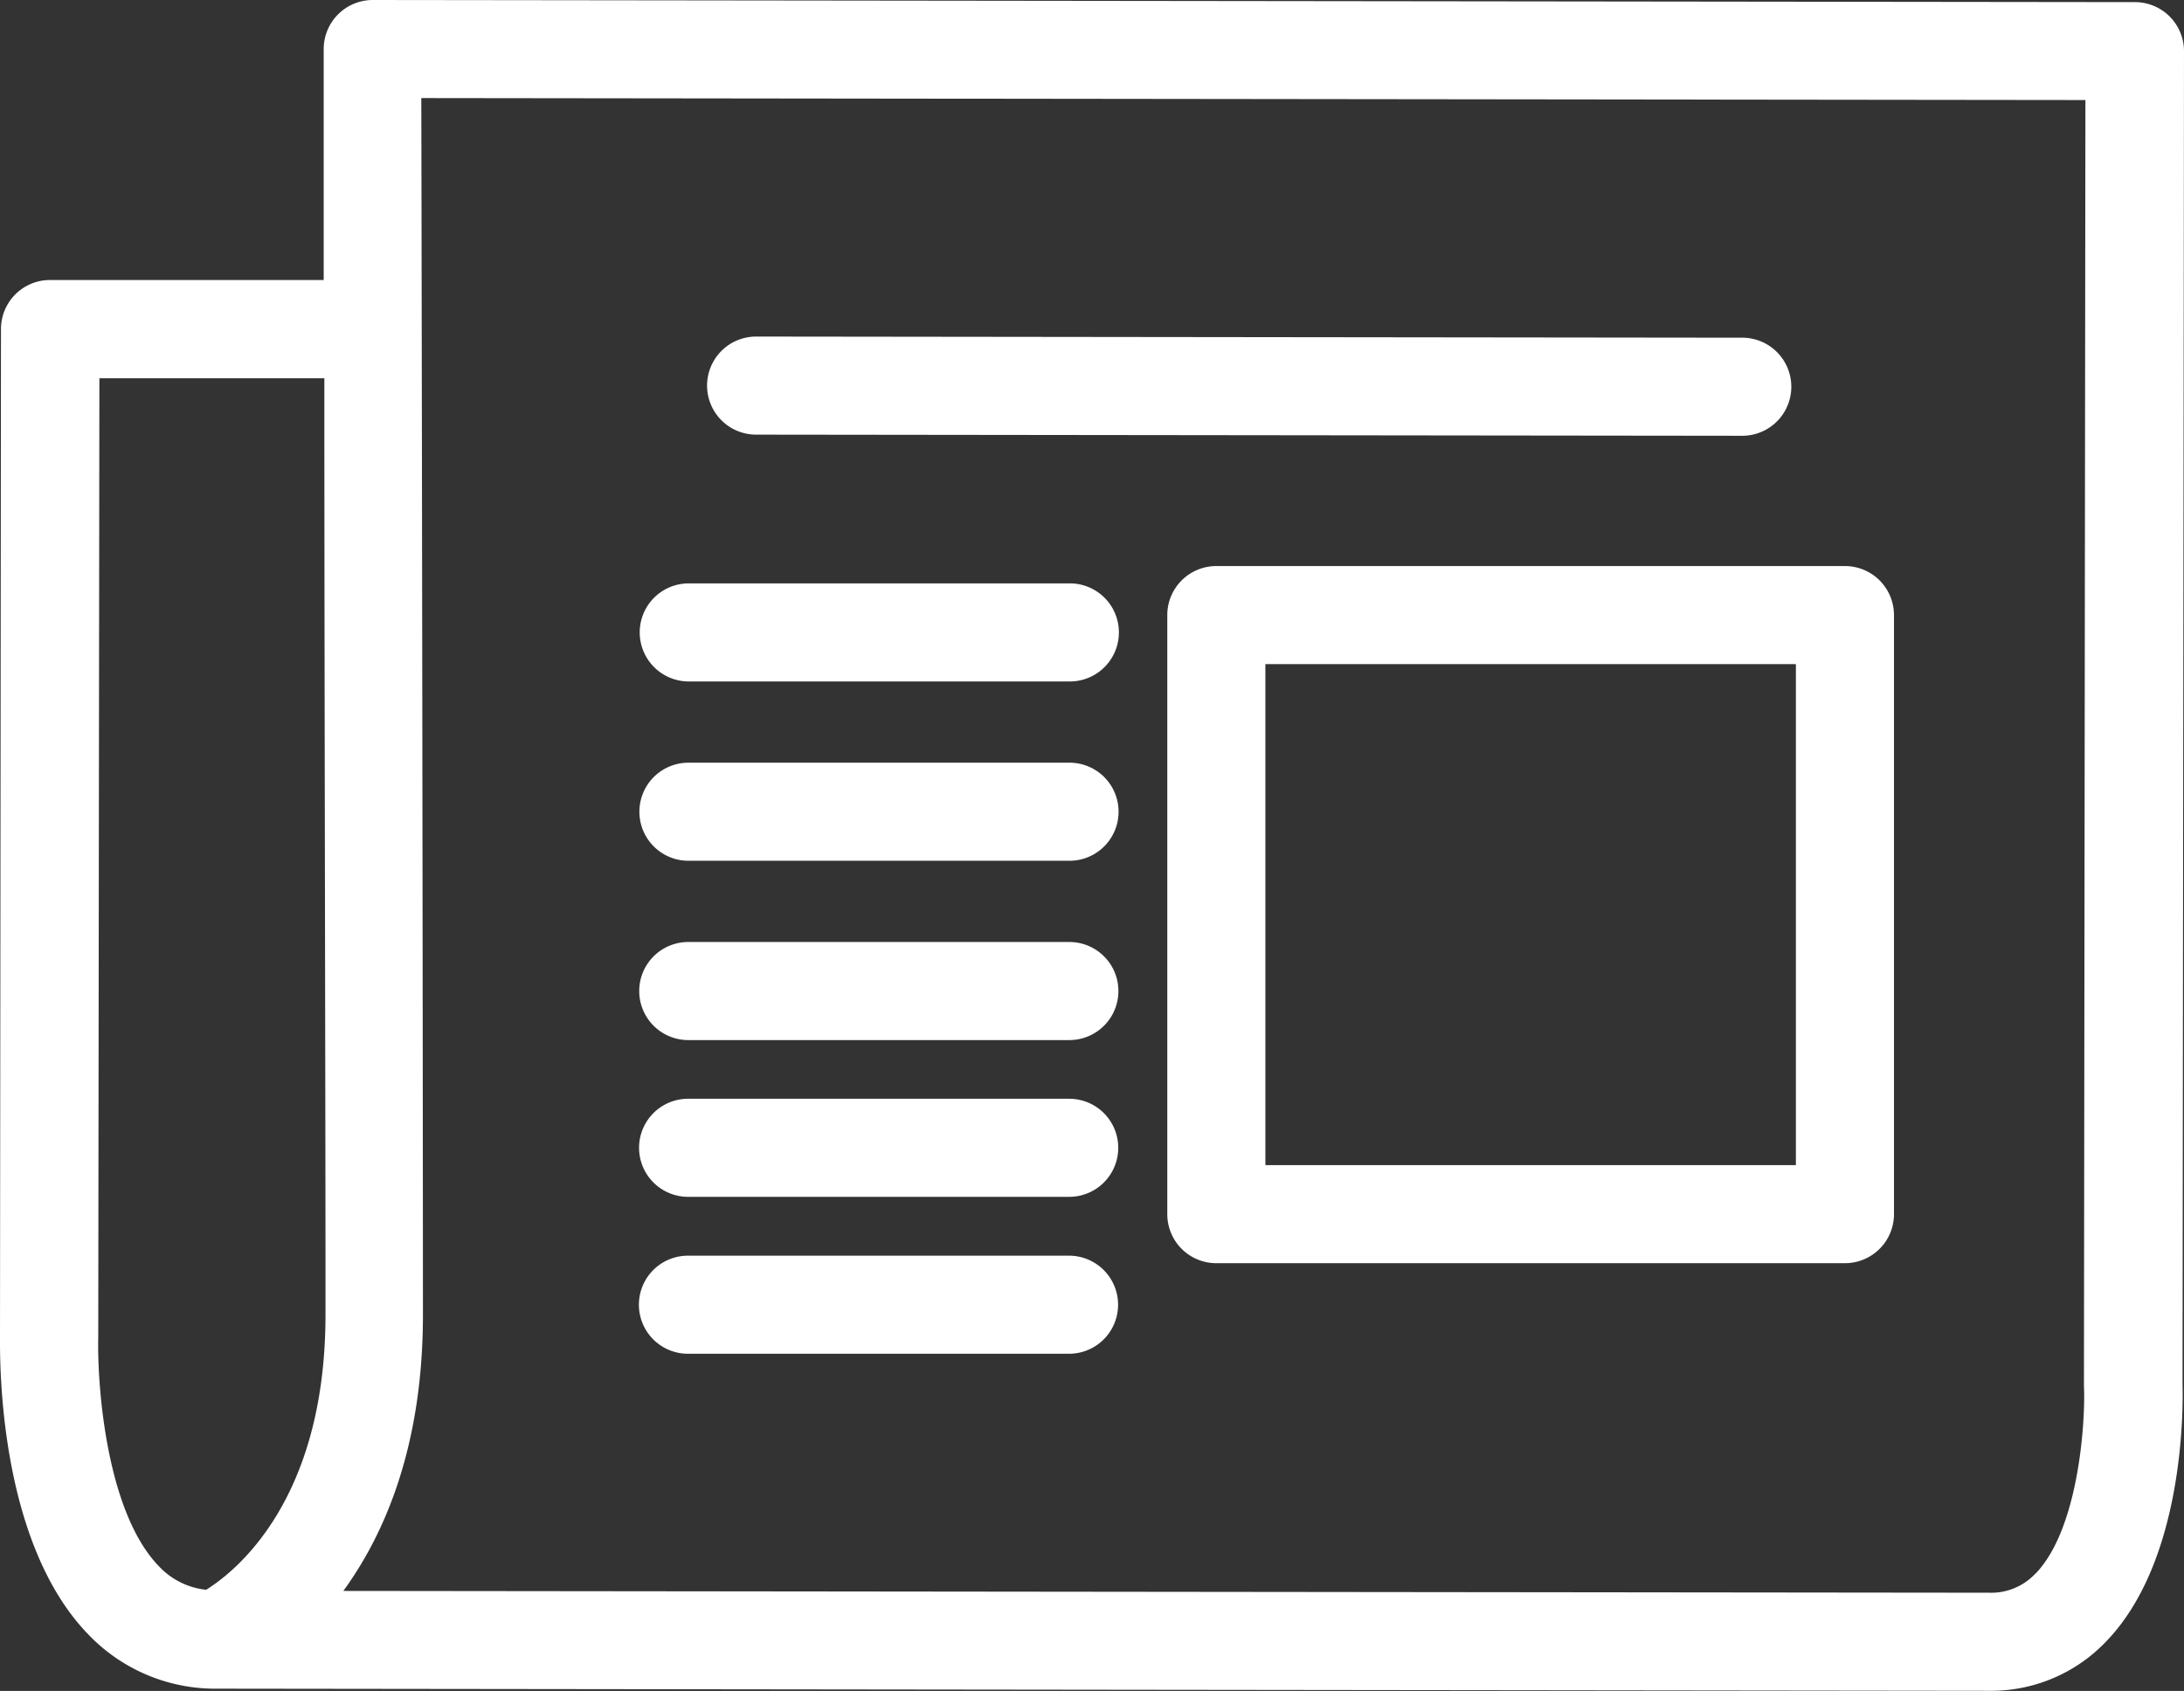 <svg xmlns="http://www.w3.org/2000/svg" width="133.59" height="103.45" viewBox="0 0 133.59 103.45">
  <rect x="0" y="0" width="133.59" height="103.45" fill="#333333" stroke="none"/>
  <title>news-slider</title>
  <g id="Layer_2" data-name="Layer 2">
    <g id="Layer_1-2" data-name="Layer 1">
      <g>
        <path d="M133.5,84.65l.09-81.52a3,3,0,0,0-3-3L22.8,0a3,3,0,0,0-3,3c0,.19,0,5.86,0,14.13l-16.74,0a3,3,0,0,0-3,3L0,81.72C0,83-.18,94.25,5.41,100a10.73,10.73,0,0,0,7.85,3.31l108.4.13a9.71,9.71,0,0,0,7.15-3C133.64,95.47,133.54,86,133.5,84.65ZM12.61,97.26a4.61,4.61,0,0,1-2.88-1.43c-3.26-3.34-3.79-11.2-3.72-14l.07-58.69,13.76,0c0,19.54.08,47.62.07,57.35C19.89,91.82,14.39,96.15,12.61,97.26Zm111.9-1a3.7,3.7,0,0,1-2.83,1.18L21,97.33c2.55-3.5,4.86-8.87,4.87-16.84,0-13.44-.07-61.89-.1-74.49l101.79.12-.09,78.57s0,.07,0,.1C127.57,86.9,127.17,93.52,124.51,96.27Z" style="fill: #fff"/>
        <path d="M46.25,26.59l60.32.07a3,3,0,1,0,0-6l-60.32-.07a3,3,0,0,0,0,6Z" style="fill: #fff"/>
        <path d="M65.44,35.69l-23.31,0a3,3,0,1,0,0,6l23.31,0a3,3,0,0,0,0-6Z" style="fill: #fff"/>
        <path d="M65.42,46.66l-23.31,0a3,3,0,0,0,0,6l23.31,0a3,3,0,0,0,0-6Z" style="fill: #fff"/>
        <path d="M65.41,57.63l-23.31,0a3,3,0,1,0,0,6l23.31,0a3,3,0,1,0,0-6Z" style="fill: #fff"/>
        <path d="M65.4,67.22l-23.31,0a3,3,0,0,0,0,6l23.31,0a3,3,0,1,0,0-6Z" style="fill: #fff"/>
        <path d="M65.39,76.82l-23.31,0a3,3,0,1,0,0,6l23.31,0a3,3,0,1,0,0-6Z" style="fill: #fff"/>
        <path d="M112.85,34.63l-38.45,0a3,3,0,0,0-3,3l0,36.65a3,3,0,0,0,3,3l38.45,0a3,3,0,0,0,3-3l0-36.65A3,3,0,0,0,112.85,34.63Zm-3,36.65-32.45,0,0-30.65,32.45,0Z" style="fill: #fff"/>
      </g>
    </g>
  </g>
</svg>
